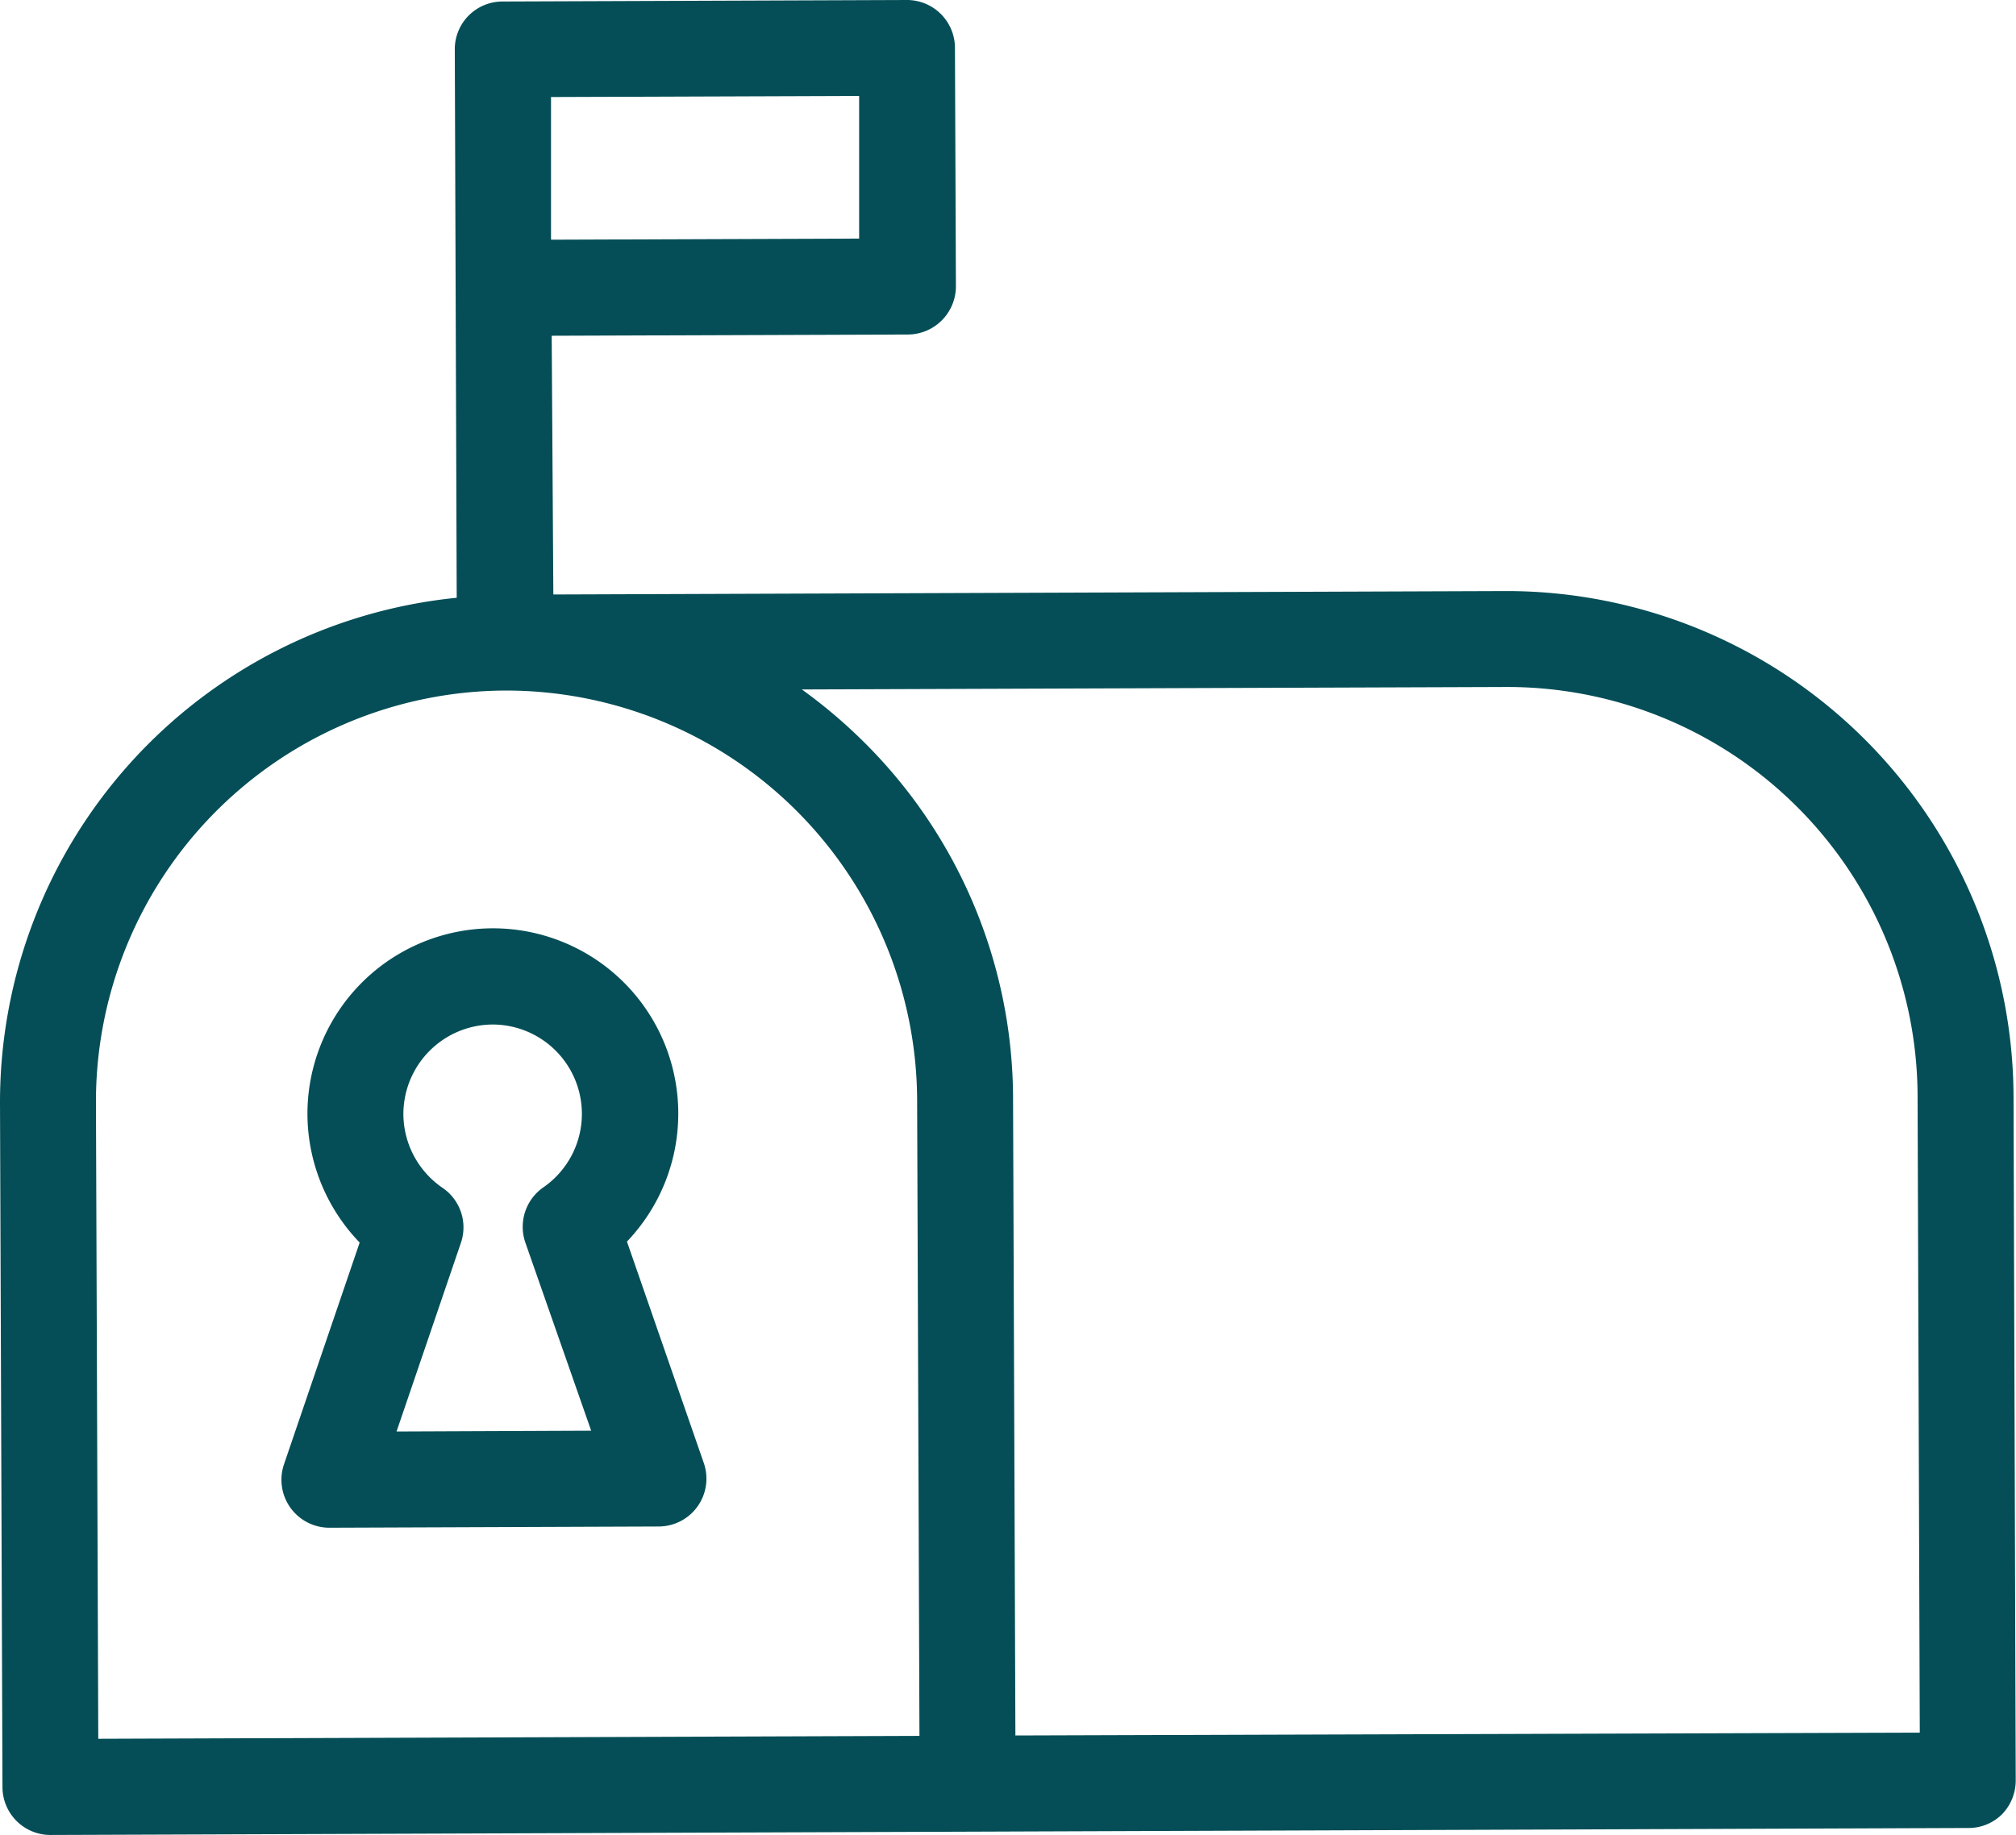 <svg xmlns="http://www.w3.org/2000/svg" viewBox="0 0 147.08 133.9" fill="#054E57"><title>Keyed Mailbox</title><g id="Layer_2" data-name="Layer 2"><g id="Layer_1-2" data-name="Layer 1"><path d="M146.9,80A37,37,0,0,0,110,43.13h-.14l-69.49.25L40.25,24.5l26-.09a3.52,3.52,0,0,0,3.49-3.52l-.07-17.4A3.5,3.5,0,0,0,66.16,0h0L36.66.11a3.48,3.48,0,0,0-3.48,3.51l.14,40A37,37,0,0,0,0,80.48l.18,49.93a3.5,3.5,0,0,0,3.5,3.49h0l66.91-.24,73-.27a3.46,3.46,0,0,0,2.47-1,3.54,3.54,0,0,0,1-2.48ZM62.68,7l0,10.41-22.48.08,0-10.41ZM7.17,126.88,7,80.45A30,30,0,0,1,36.85,50.39H37A30,30,0,0,1,66.91,80.24l.17,46.43Zm66.91-.24-.17-46.43A36.72,36.72,0,0,0,63,54.12a37.65,37.65,0,0,0-4.5-3.81l51.34-.18H110A29.94,29.94,0,0,1,139.9,80l.16,46.43Z"/><path d="M45.74,90.6A13.52,13.52,0,0,0,36,67.74h-.05A13.54,13.54,0,0,0,22.43,81.31a13.55,13.55,0,0,0,3.81,9.36l-5.52,16.18A3.5,3.5,0,0,0,24,111.48h0l24.05-.09a3.49,3.49,0,0,0,3.29-4.65ZM28.93,104.46l4.7-13.78a3.49,3.49,0,0,0-1.34-4,6.55,6.55,0,0,1-2.86-5.37,6.54,6.54,0,0,1,6.5-6.55h0a6.52,6.52,0,0,1,3.7,11.89,3.51,3.51,0,0,0-1.31,4l4.81,13.75Z"/></g></g></svg>